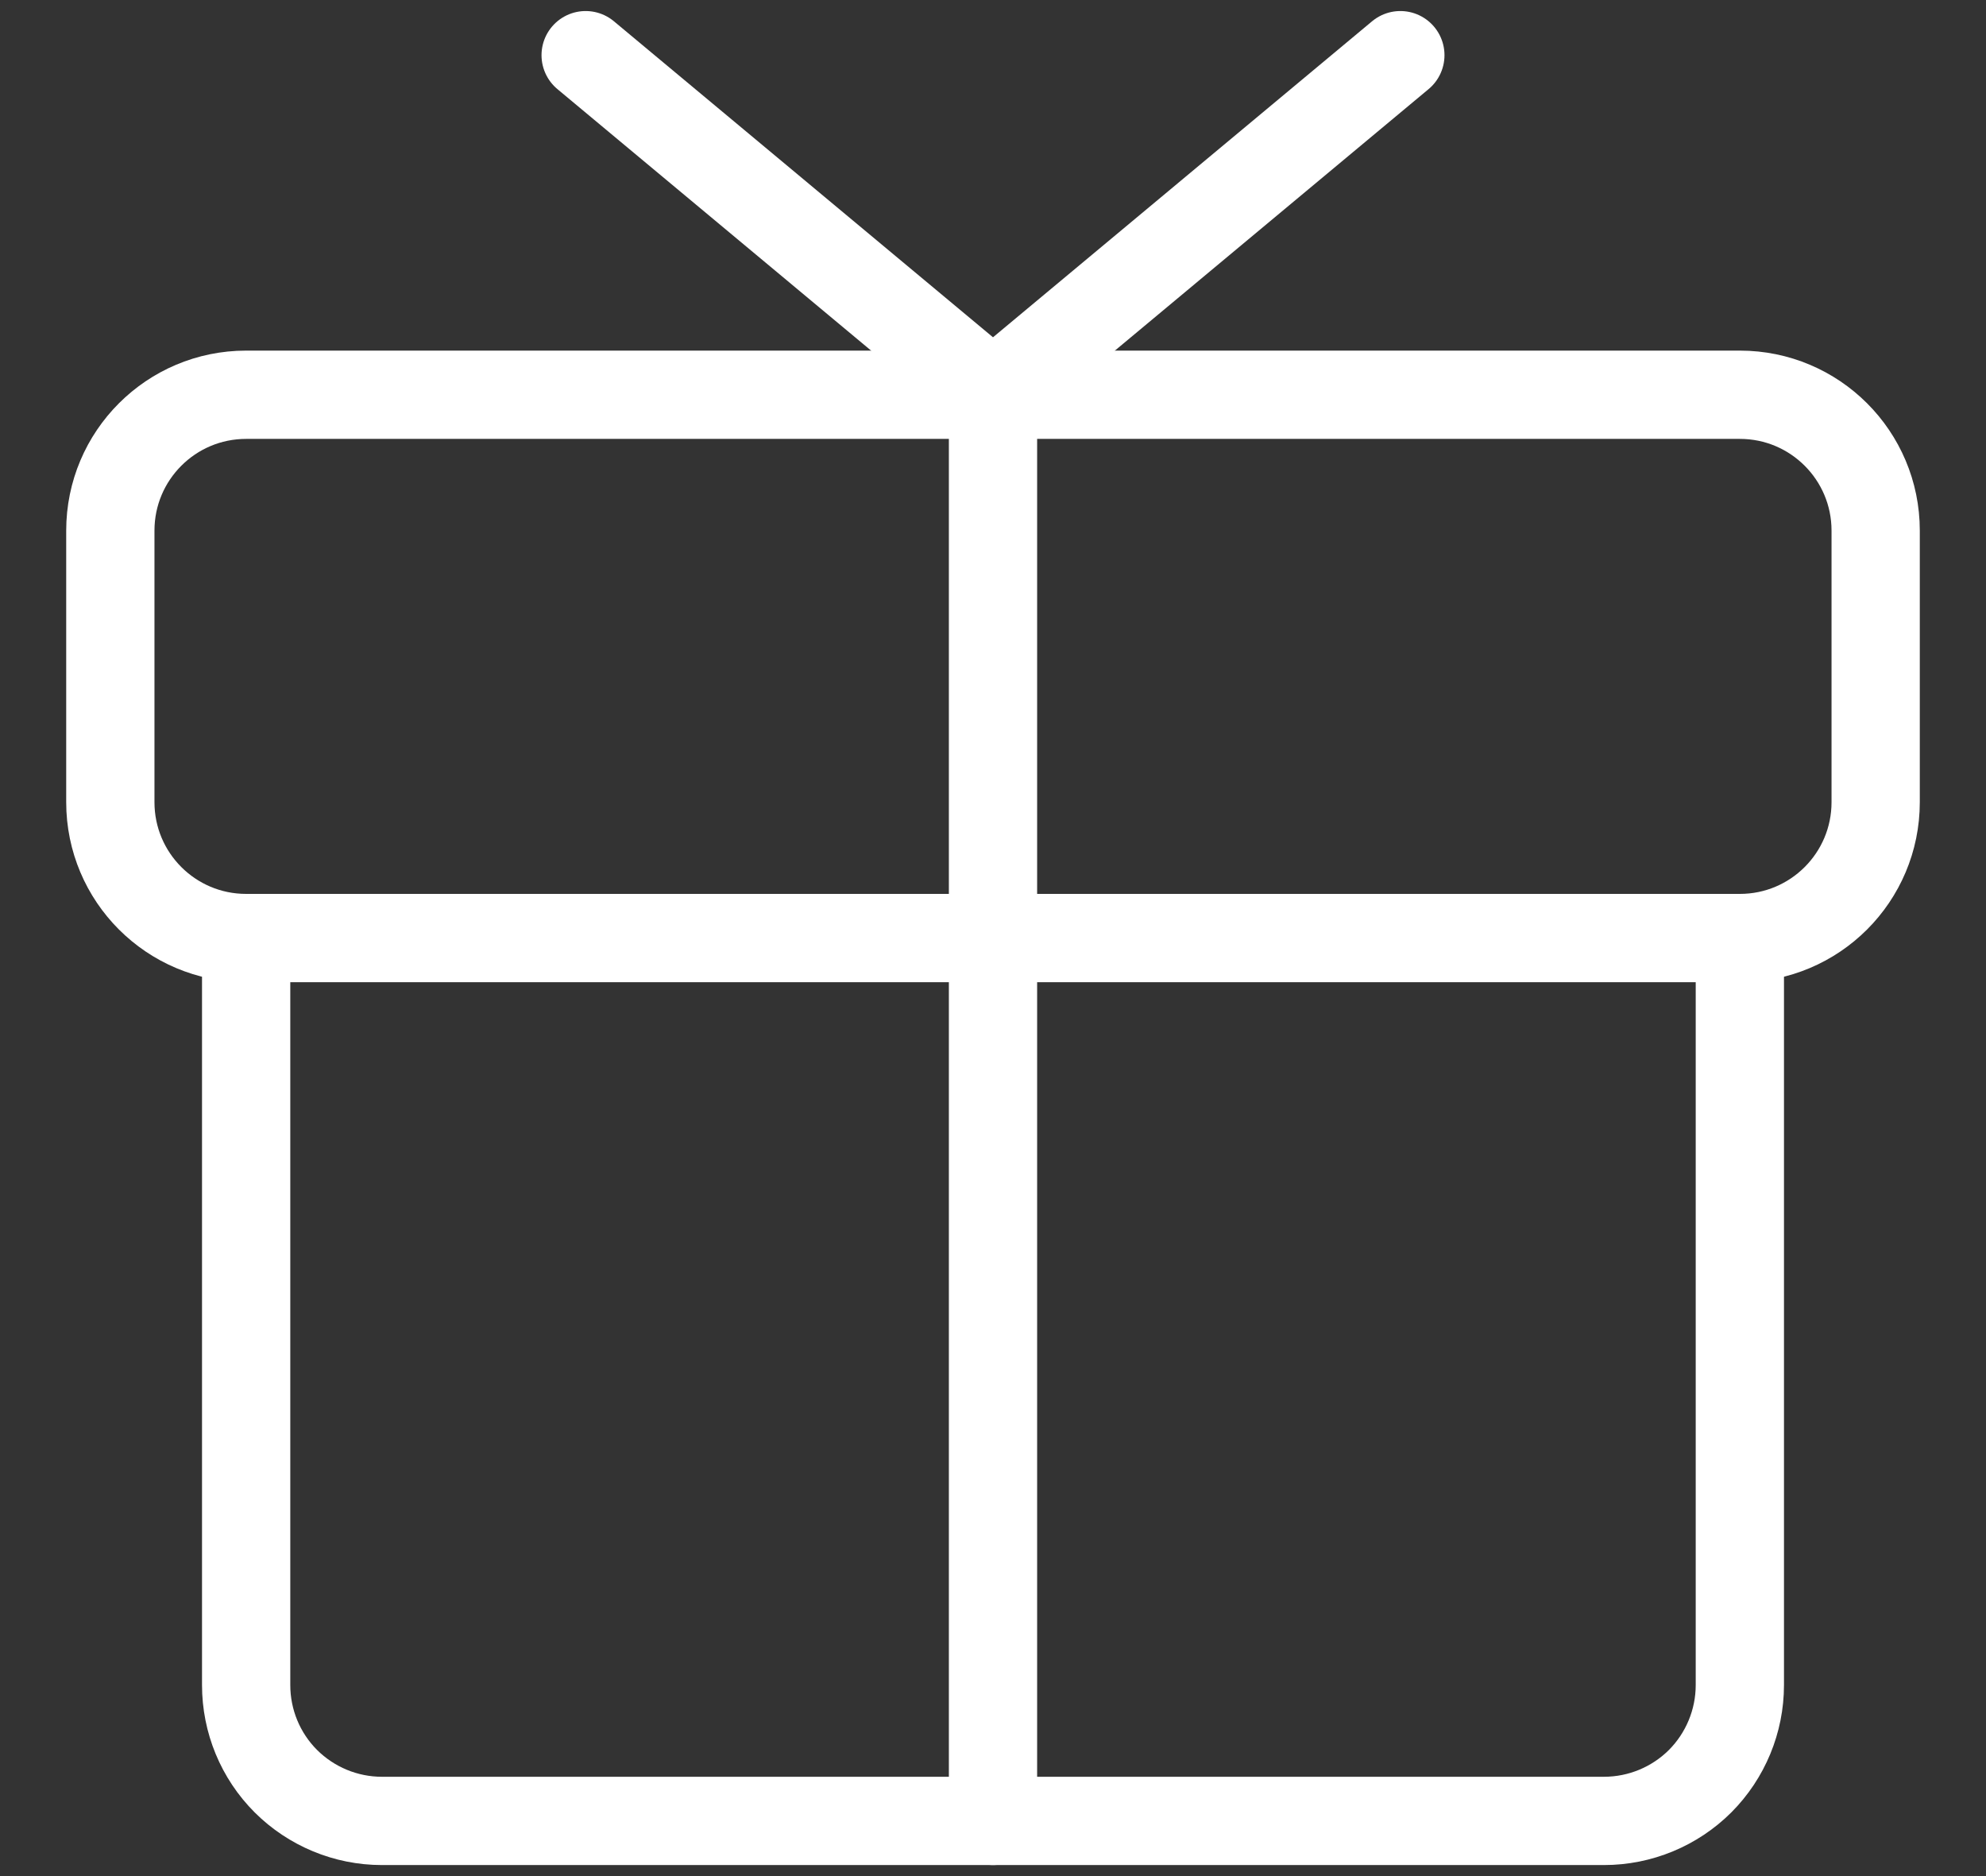 <svg width="18" height="17" viewBox="0 0 18 17" fill="none" xmlns="http://www.w3.org/2000/svg">
<rect x="0" y="0" width="18" height="17" fill="#333333" stroke="none"/>
<path d="M15.769 3.577H2.231C1.551 3.577 1 4.128 1 4.808V7.269C1 7.949 1.551 8.5 2.231 8.5H15.769C16.449 8.5 17 7.949 17 7.269V4.808C17 4.128 16.449 3.577 15.769 3.577Z" stroke="white" stroke-width="0.8" stroke-linecap="round" stroke-linejoin="round"/>
<path d="M15.769 8.5V15.269C15.769 15.596 15.639 15.909 15.409 16.14C15.178 16.37 14.865 16.5 14.538 16.5H3.461C3.135 16.5 2.822 16.37 2.591 16.14C2.36 15.909 2.231 15.596 2.231 15.269V8.5" stroke="white" stroke-width="0.8" stroke-linecap="round" stroke-linejoin="round"/>
<path d="M9 3.577V16.5" stroke="white" stroke-width="0.8" stroke-linecap="round" stroke-linejoin="round"/>
<path d="M12.692 0.5L9 3.577L5.308 0.5" stroke="white" stroke-width="0.8" stroke-linecap="round" stroke-linejoin="round"/>
</svg>
